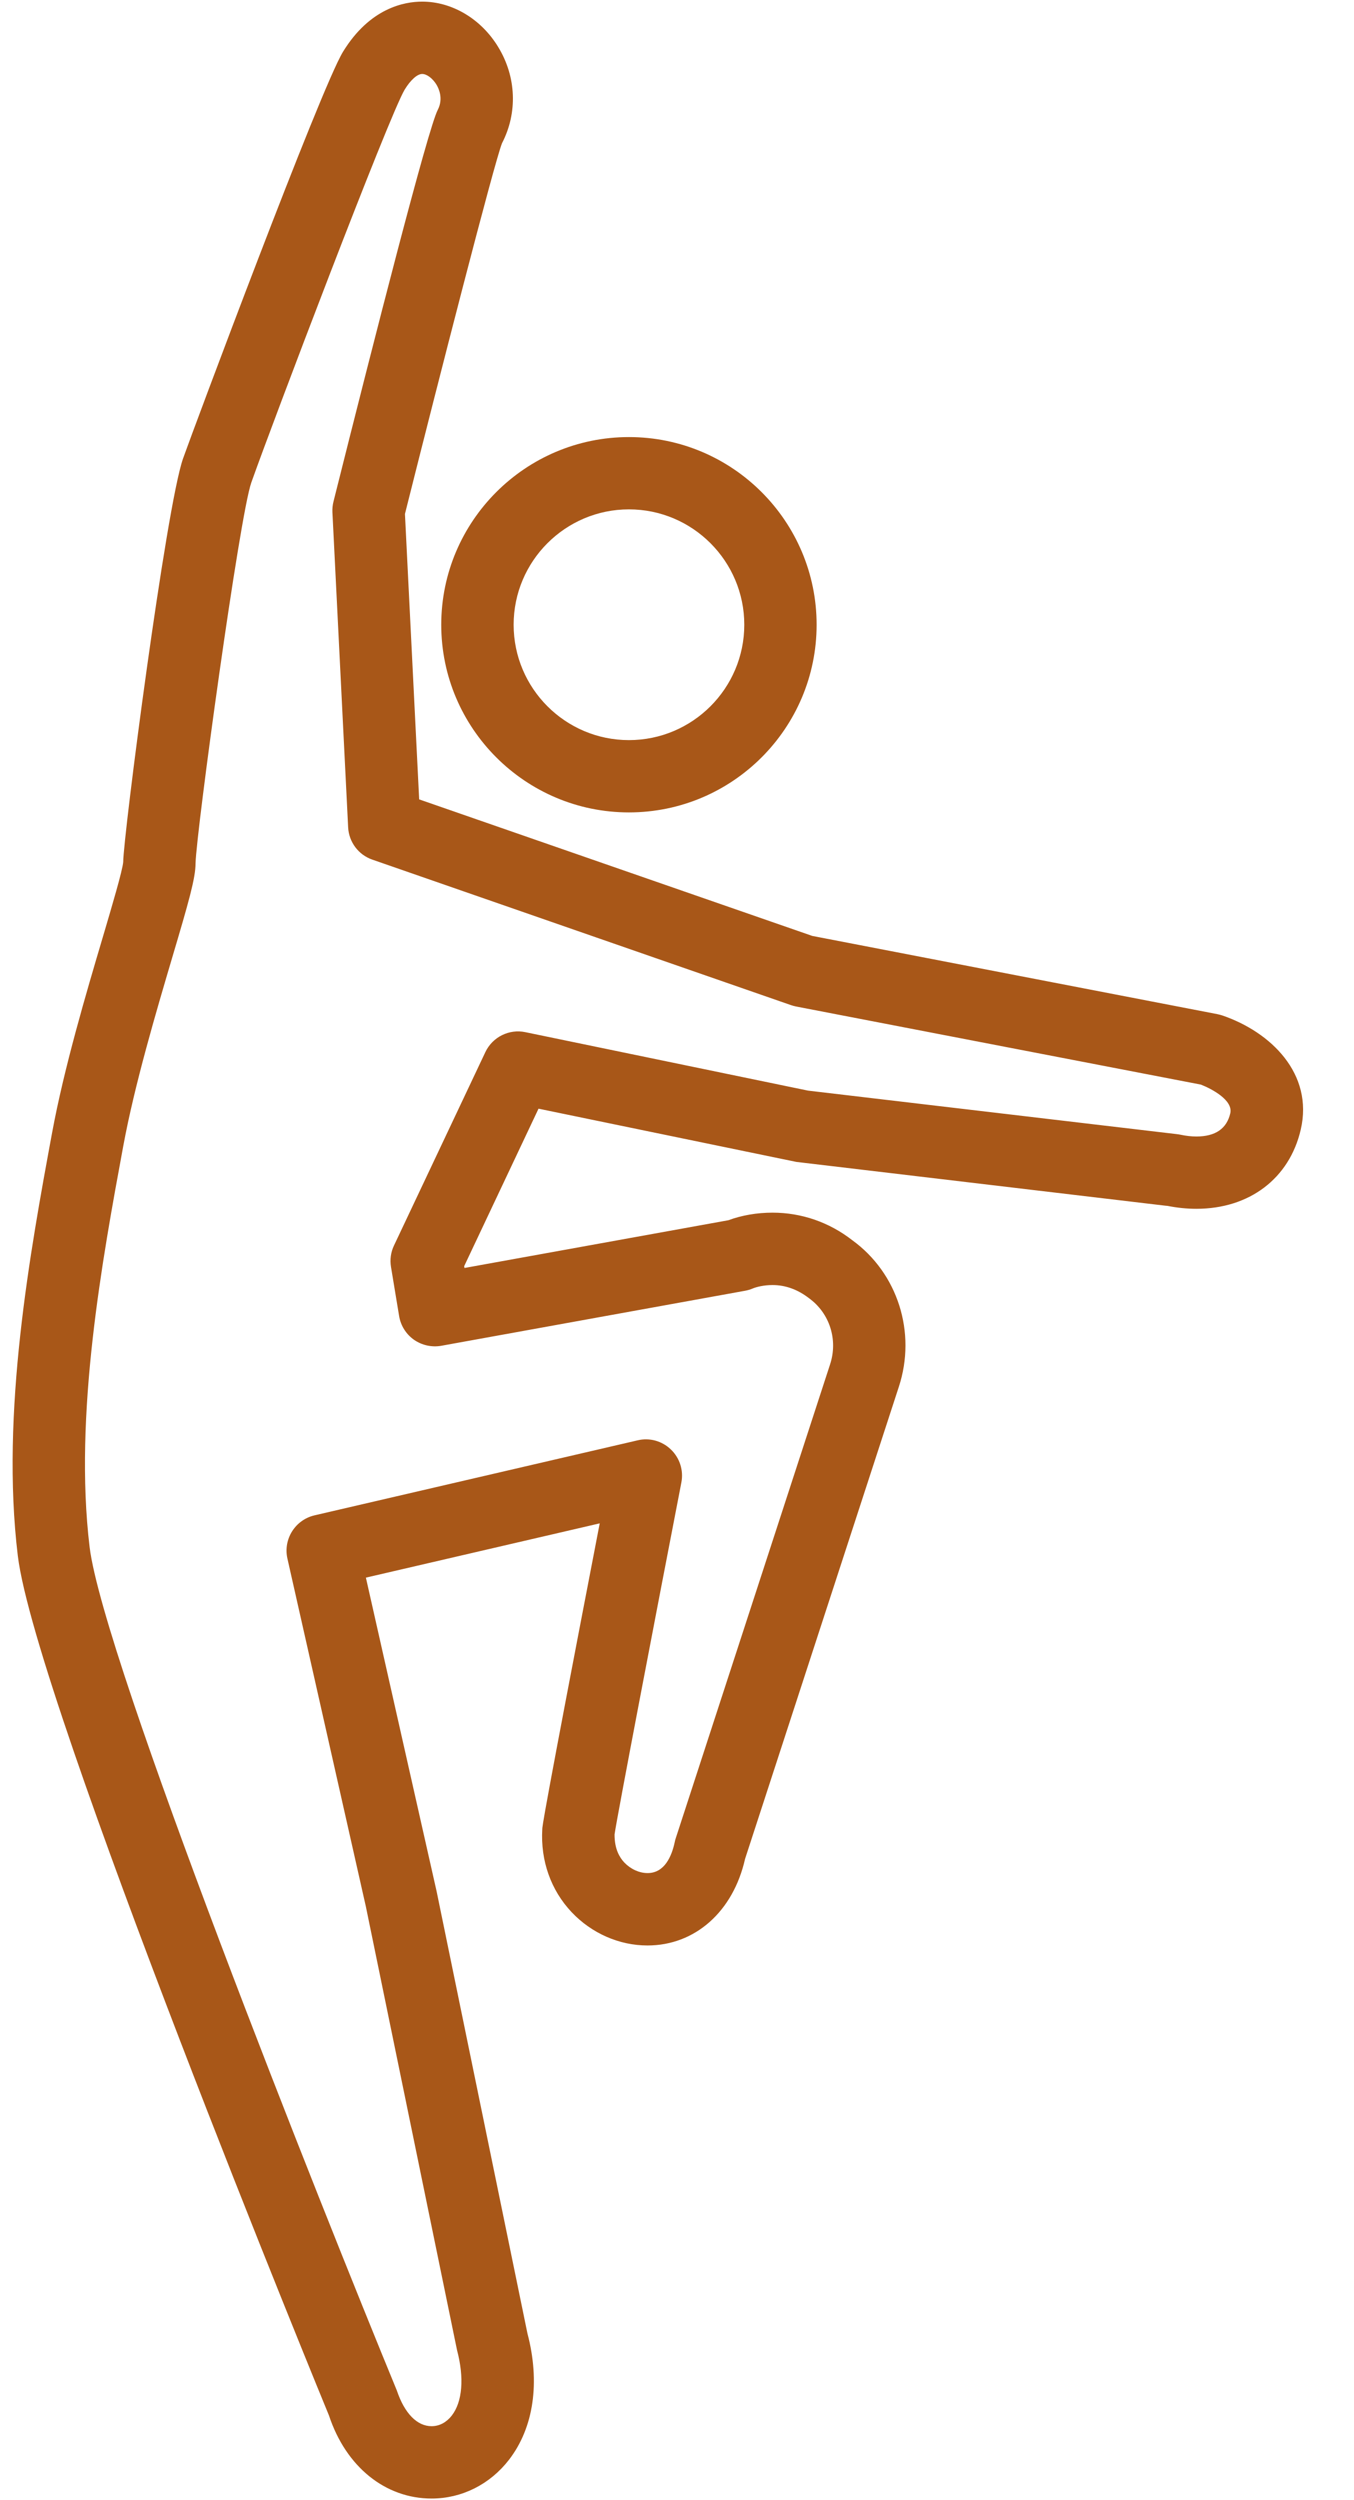 <?xml version="1.0" encoding="UTF-8"?>
<svg width="26px" height="48px" viewBox="0 0 26 48" version="1.1" xmlns="http://www.w3.org/2000/svg" xmlns:xlink="http://www.w3.org/1999/xlink">
    <title>6F588AC7-24A4-4431-933A-07DD465DD147</title>
    <g id="Page-1" stroke="none" stroke-width="1" fill="none" fill-rule="evenodd">
        <g id="Assets" transform="translate(-952, -5998)" fill="#A85718" fill-rule="nonzero">
            <g id="icon-Zumba" transform="translate(952, 5998)">
                <g id="Group">
                    <path d="M8.473,11.994 C8.473,13.981 10.09,15.597 12.077,15.597 C14.065,15.597 15.681,13.981 15.681,11.994 C15.681,10.007 14.065,8.391 12.077,8.391 C10.09,8.391 8.473,10.007 8.473,11.994 Z M12.077,9.779 C13.299,9.779 14.292,10.773 14.292,11.994 C14.292,13.215 13.299,14.209 12.077,14.209 C10.856,14.209 9.863,13.215 9.863,11.994 C9.863,10.773 10.856,9.779 12.077,9.779 Z" id="Shape"></path>
                    <path d="M23.468,19.494 C23.438,19.484 23.407,19.477 23.376,19.47 L15.597,17.968 L8.049,15.347 L7.776,9.867 C8.426,7.276 9.49,3.127 9.64,2.749 C9.942,2.166 9.916,1.475 9.567,0.903 C9.241,0.364 8.682,0.031 8.107,0.031 C7.76,0.031 7.1,0.156 6.587,0.993 C6.159,1.69 3.706,8.262 3.516,8.8 C3.189,9.723 2.365,16.076 2.366,16.55 C2.351,16.718 2.149,17.4 1.971,18.002 C1.658,19.057 1.23,20.502 1,21.749 C0.582,24.016 0.009,27.119 0.342,29.868 C0.68,32.666 6.279,46.284 6.318,46.376 C6.643,47.358 7.398,47.968 8.288,47.968 C8.867,47.968 9.41,47.696 9.776,47.221 C10.251,46.604 10.374,45.732 10.129,44.802 L8.383,36.306 L7.026,30.288 L11.516,29.246 C10.412,34.966 10.412,35.079 10.413,35.119 C10.378,35.723 10.578,36.288 10.976,36.71 C11.36,37.117 11.891,37.35 12.433,37.35 C13.347,37.35 14.079,36.699 14.307,35.688 L17.259,26.627 C17.603,25.58 17.237,24.442 16.367,23.811 C15.921,23.464 15.391,23.281 14.834,23.281 C14.536,23.281 14.24,23.332 13.989,23.426 L8.919,24.343 L8.913,24.309 L10.341,21.285 L15.292,22.307 L22.374,23.147 L22.418,23.151 C22.604,23.188 22.791,23.207 22.974,23.207 C23.991,23.207 24.759,22.626 24.977,21.689 C25.228,20.612 24.4,19.811 23.468,19.494 Z M23.624,21.375 C23.555,21.67 23.337,21.819 22.974,21.819 C22.875,21.819 22.773,21.807 22.669,21.785 C22.644,21.78 22.619,21.776 22.593,21.773 L15.515,20.938 L10.088,19.816 C9.777,19.75 9.457,19.909 9.32,20.199 L7.565,23.913 C7.504,24.04 7.485,24.184 7.508,24.323 L7.664,25.266 C7.694,25.449 7.797,25.614 7.949,25.721 C8.101,25.827 8.29,25.869 8.473,25.837 L14.305,24.781 C14.356,24.772 14.407,24.757 14.454,24.737 C14.525,24.707 14.667,24.671 14.835,24.671 C15.08,24.671 15.315,24.754 15.534,24.923 C15.932,25.211 16.095,25.722 15.939,26.195 L12.976,35.291 C12.968,35.314 12.962,35.338 12.957,35.363 C12.899,35.636 12.762,35.96 12.435,35.96 C12.275,35.96 12.109,35.884 11.988,35.757 C11.9,35.663 11.799,35.501 11.801,35.217 C11.86,34.82 12.596,30.983 13.084,28.461 C13.129,28.23 13.053,27.992 12.884,27.829 C12.714,27.664 12.473,27.597 12.244,27.652 L6.04,29.092 C5.668,29.179 5.435,29.55 5.519,29.922 L7.025,36.601 L8.776,45.119 C8.917,45.652 8.88,46.11 8.676,46.374 C8.574,46.506 8.437,46.579 8.288,46.579 C8.013,46.579 7.77,46.34 7.62,45.893 C6.172,42.378 1.982,31.859 1.721,29.702 C1.414,27.163 1.965,24.18 2.367,22.002 C2.584,20.826 3,19.422 3.303,18.397 C3.625,17.312 3.755,16.859 3.755,16.574 C3.77,15.965 4.6,9.899 4.826,9.264 C5.225,8.136 7.464,2.236 7.771,1.72 C7.884,1.535 8.013,1.42 8.107,1.42 C8.195,1.42 8.307,1.504 8.38,1.623 C8.425,1.698 8.518,1.893 8.406,2.109 C8.218,2.473 7.213,6.399 6.404,9.628 C6.387,9.695 6.38,9.764 6.383,9.832 L6.685,15.883 C6.699,16.166 6.883,16.412 7.151,16.504 L15.189,19.297 C15.22,19.308 15.253,19.316 15.285,19.323 L23.061,20.823 C23.26,20.901 23.684,21.12 23.624,21.375 Z" id="Shape"></path>
                </g>
            </g>
        </g>
    </g>
</svg>